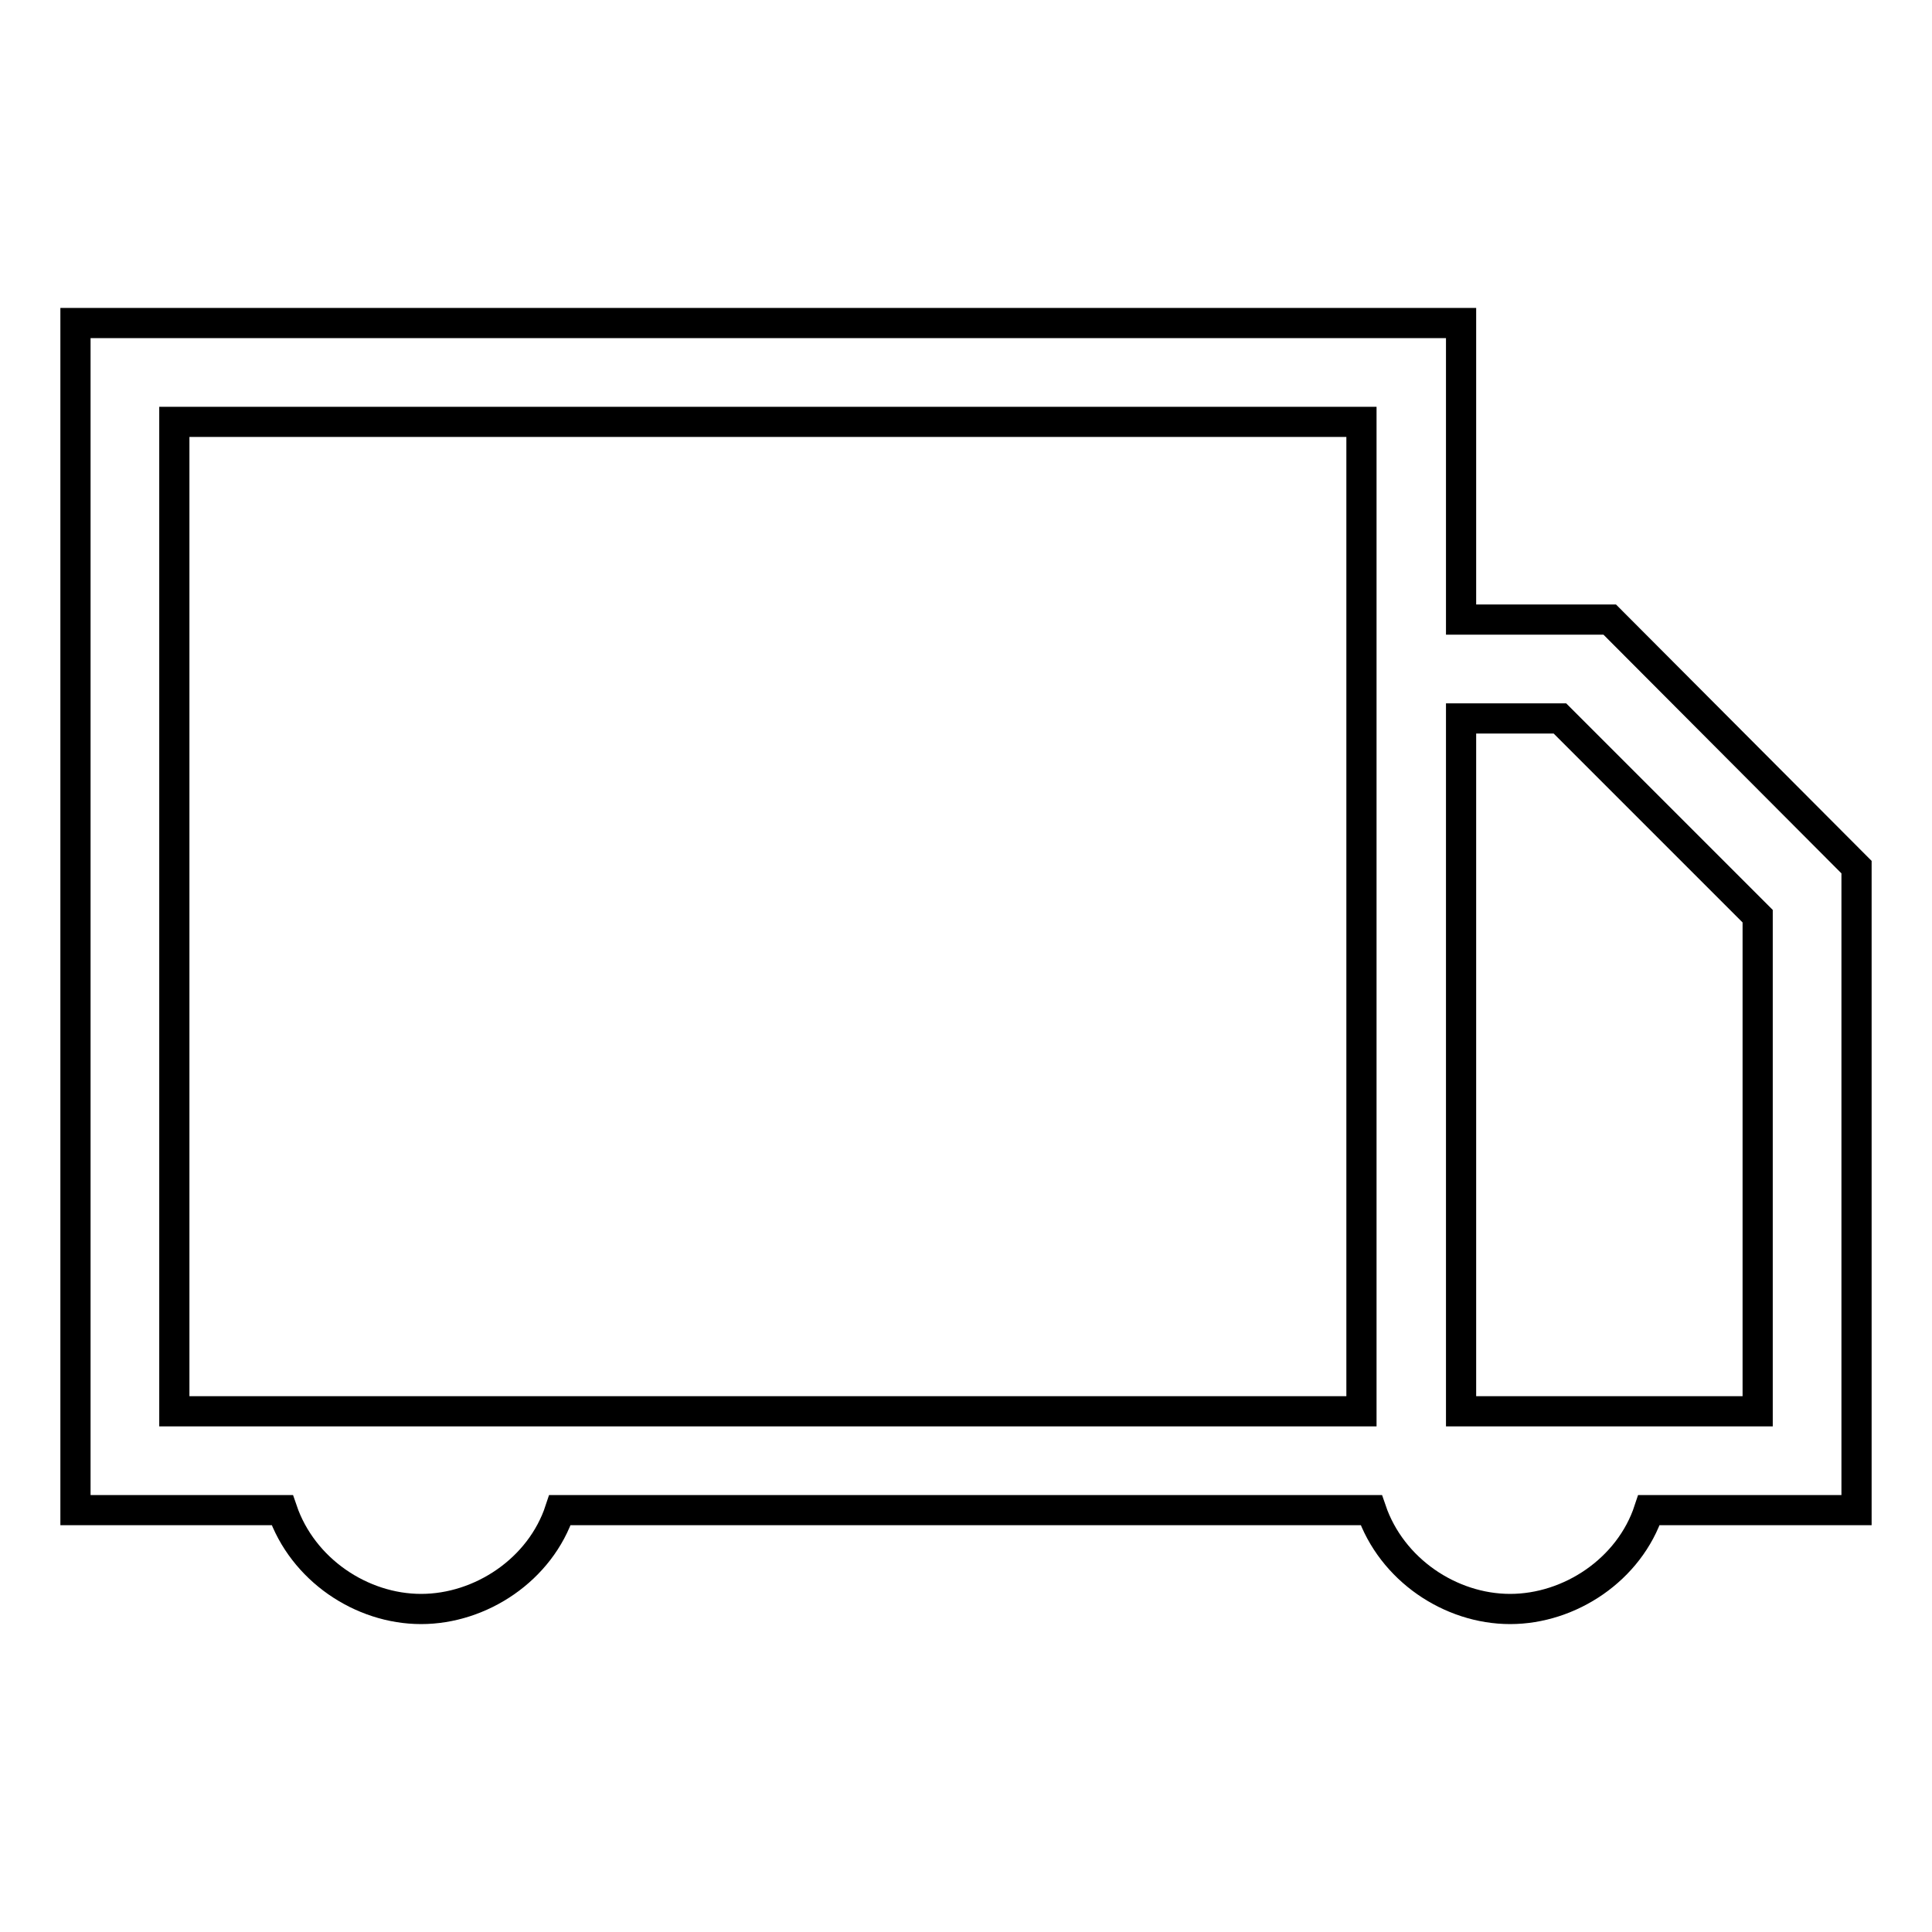 <?xml version="1.0" encoding="utf-8"?>
<!-- Svg Vector Icons : http://www.onlinewebfonts.com/icon -->
<!DOCTYPE svg PUBLIC "-//W3C//DTD SVG 1.1//EN" "http://www.w3.org/Graphics/SVG/1.1/DTD/svg11.dtd">
<svg version="1.1" xmlns="http://www.w3.org/2000/svg" xmlns:xlink="http://www.w3.org/1999/xlink" x="0px" y="0px" viewBox="0 0 256 256" enable-background="new 0 0 256 256" xml:space="preserve">
<g> <path stroke-width="4" fill-opacity="0" stroke="#000000"  d="M246,114.9v85.2h-27.5c-2.6,7.9-10.5,13.1-18.4,13.1c-7.9,0-15.7-5.2-18.4-13.1H74.2 c-2.6,7.9-10.5,13.1-18.4,13.1c-7.9,0-15.7-5.2-18.4-13.1H10V42.8h183.6v39.3h19.7L246,114.9z M180.4,82.1V55.9H23.1V187h157.3 V82.1z M193.6,95.2V187h39.3v-65.6l-26.2-26.2H193.6z"/></g>
</svg>